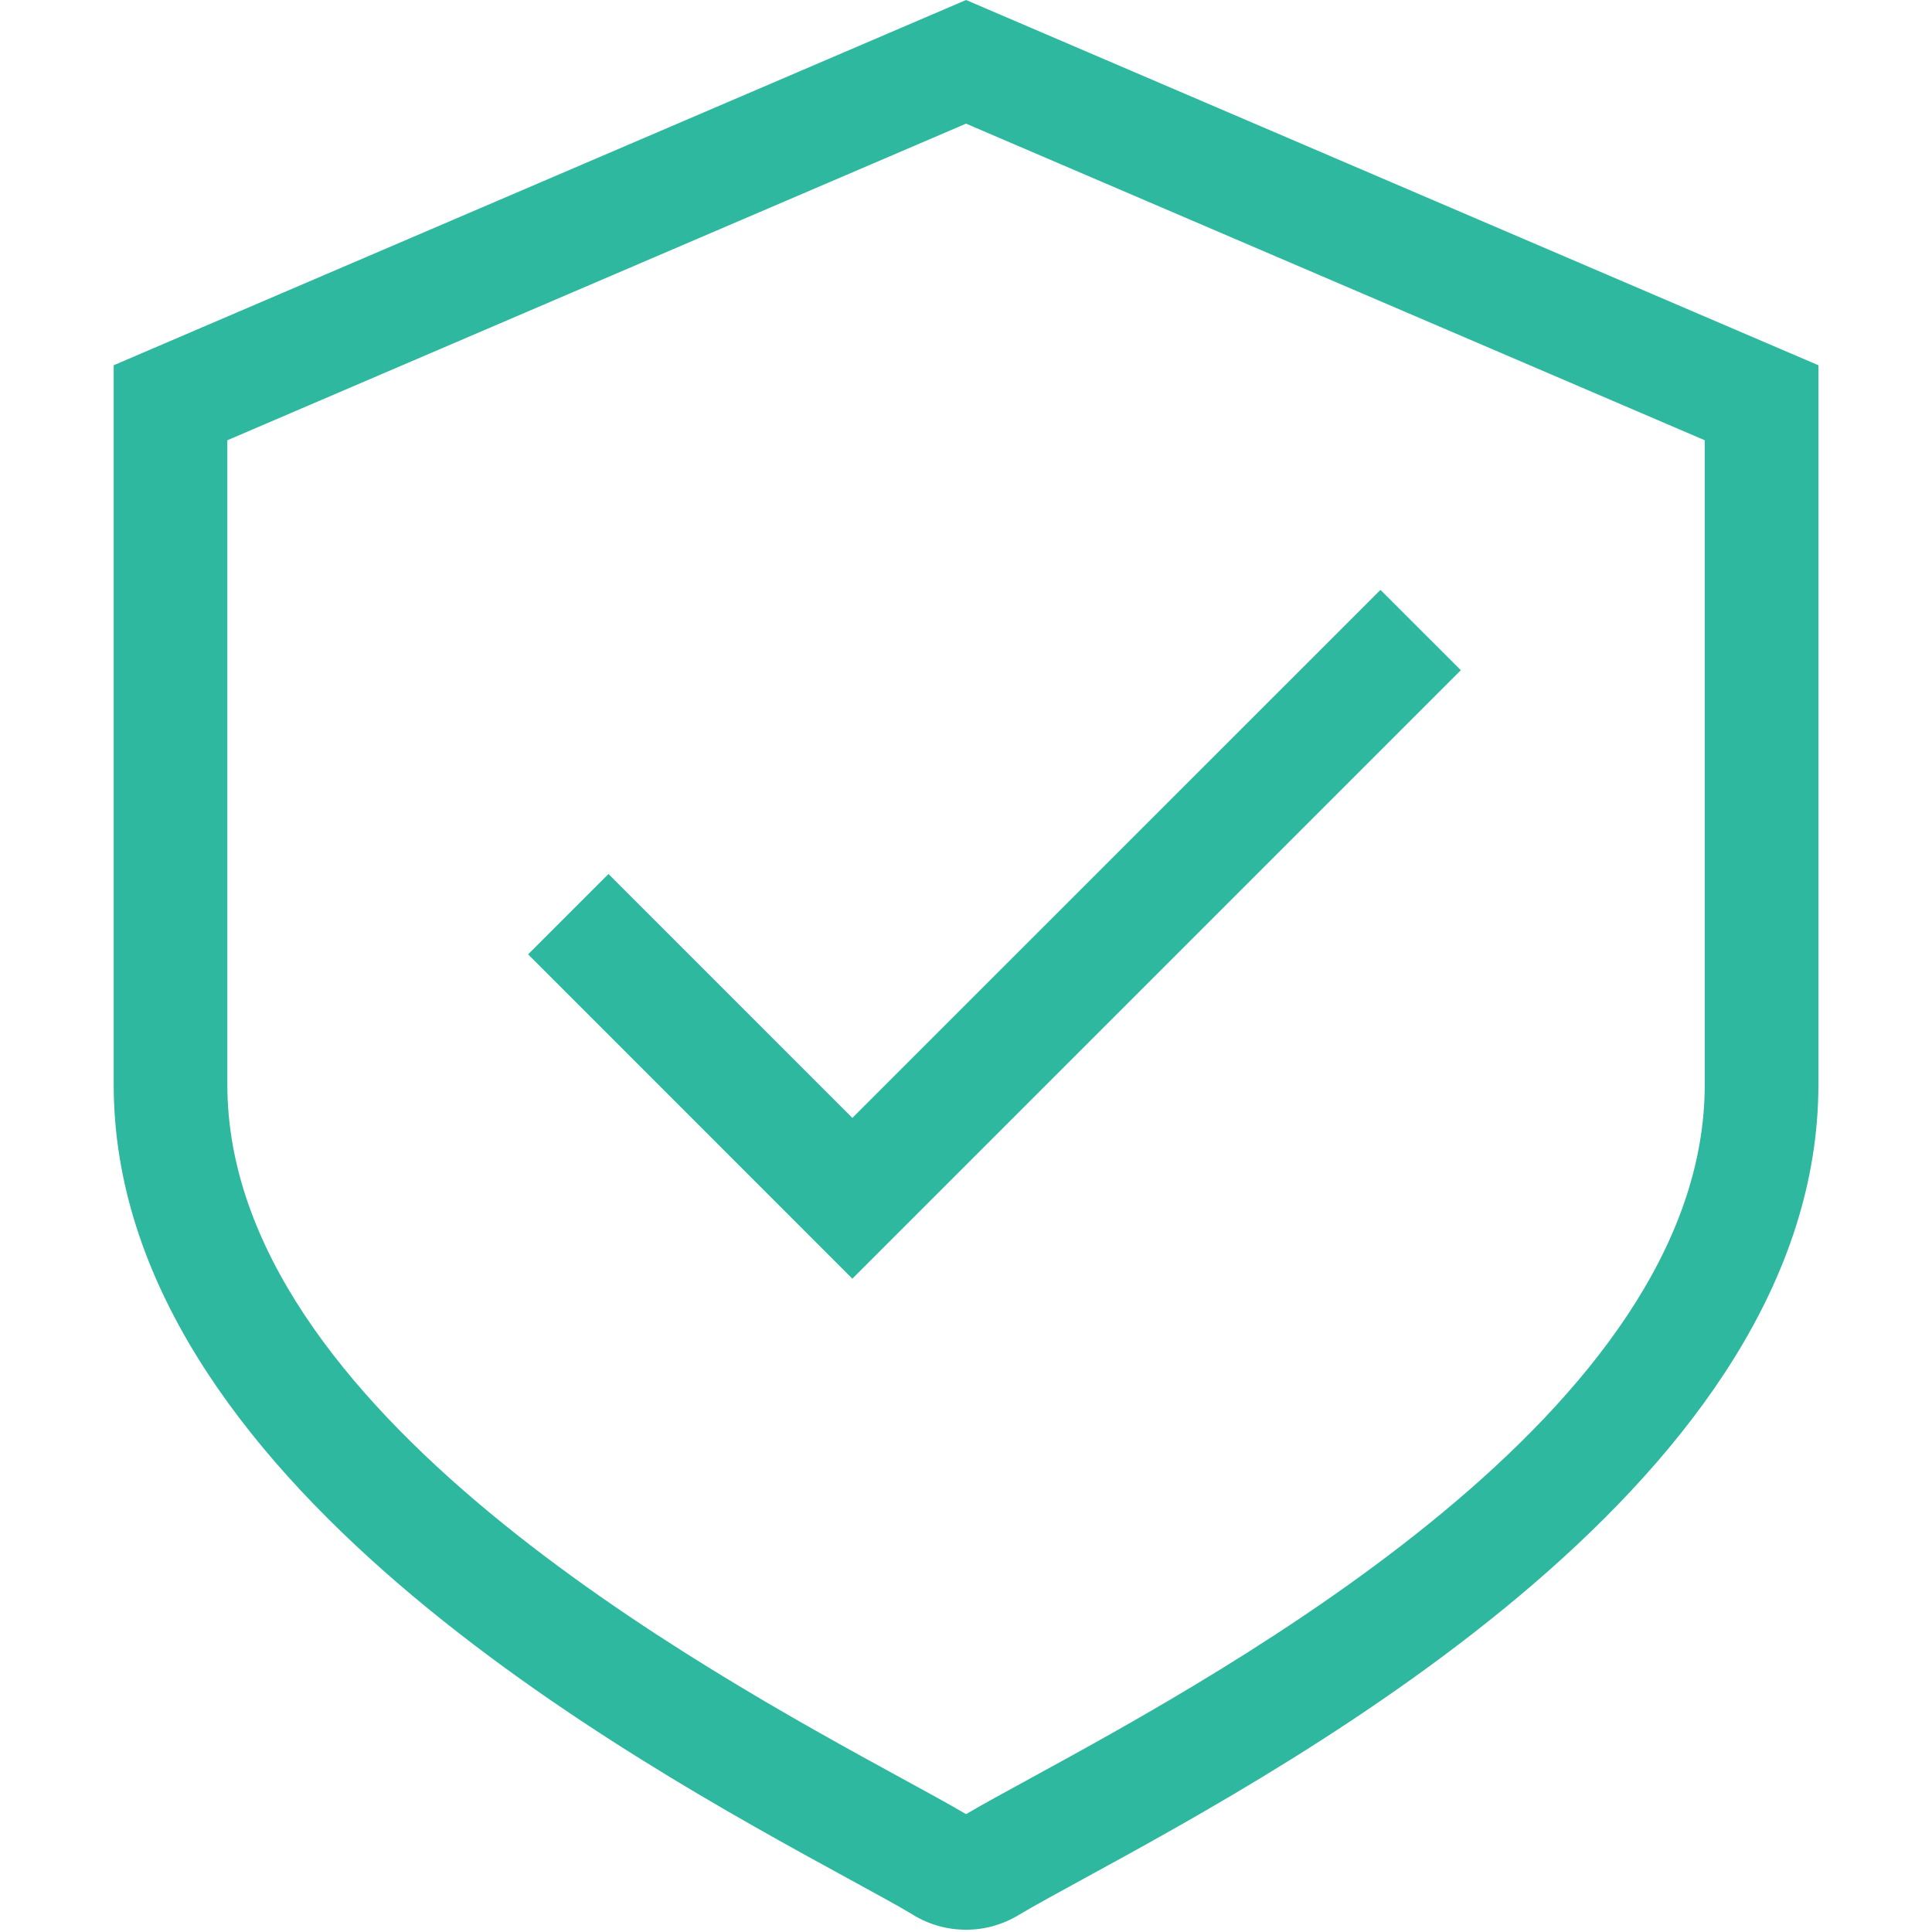 <svg xmlns="http://www.w3.org/2000/svg" fill="none" viewBox="0 0 40 40" height="40" width="40">
<path fill="#2EB89F" d="M35.295 22.456C35.295 29.191 25.5 34.541 21.319 36.826C20.78 37.12 20.331 37.365 20.001 37.56C19.672 37.365 19.223 37.12 18.684 36.826C14.502 34.541 4.707 29.191 4.707 22.456V9.115L20.001 2.56L35.295 9.115V22.456L35.295 22.456ZM20.001 0L2.354 7.562V22.456C2.354 30.586 13.008 36.407 17.557 38.892C18.128 39.205 18.592 39.456 18.91 39.647V39.649C19.246 39.852 19.622 39.953 20.001 39.953C20.386 39.953 20.764 39.847 21.093 39.647C21.411 39.456 21.874 39.205 22.446 38.892C26.994 36.407 37.648 30.586 37.648 22.456V7.562L20.001 0H20.001ZM12.598 18.095L10.934 19.759L17.647 26.474L30.245 13.876L28.581 12.213L17.647 23.145L12.598 18.095Z" clip-rule="evenodd" fill-rule="evenodd"></path>
</svg>
